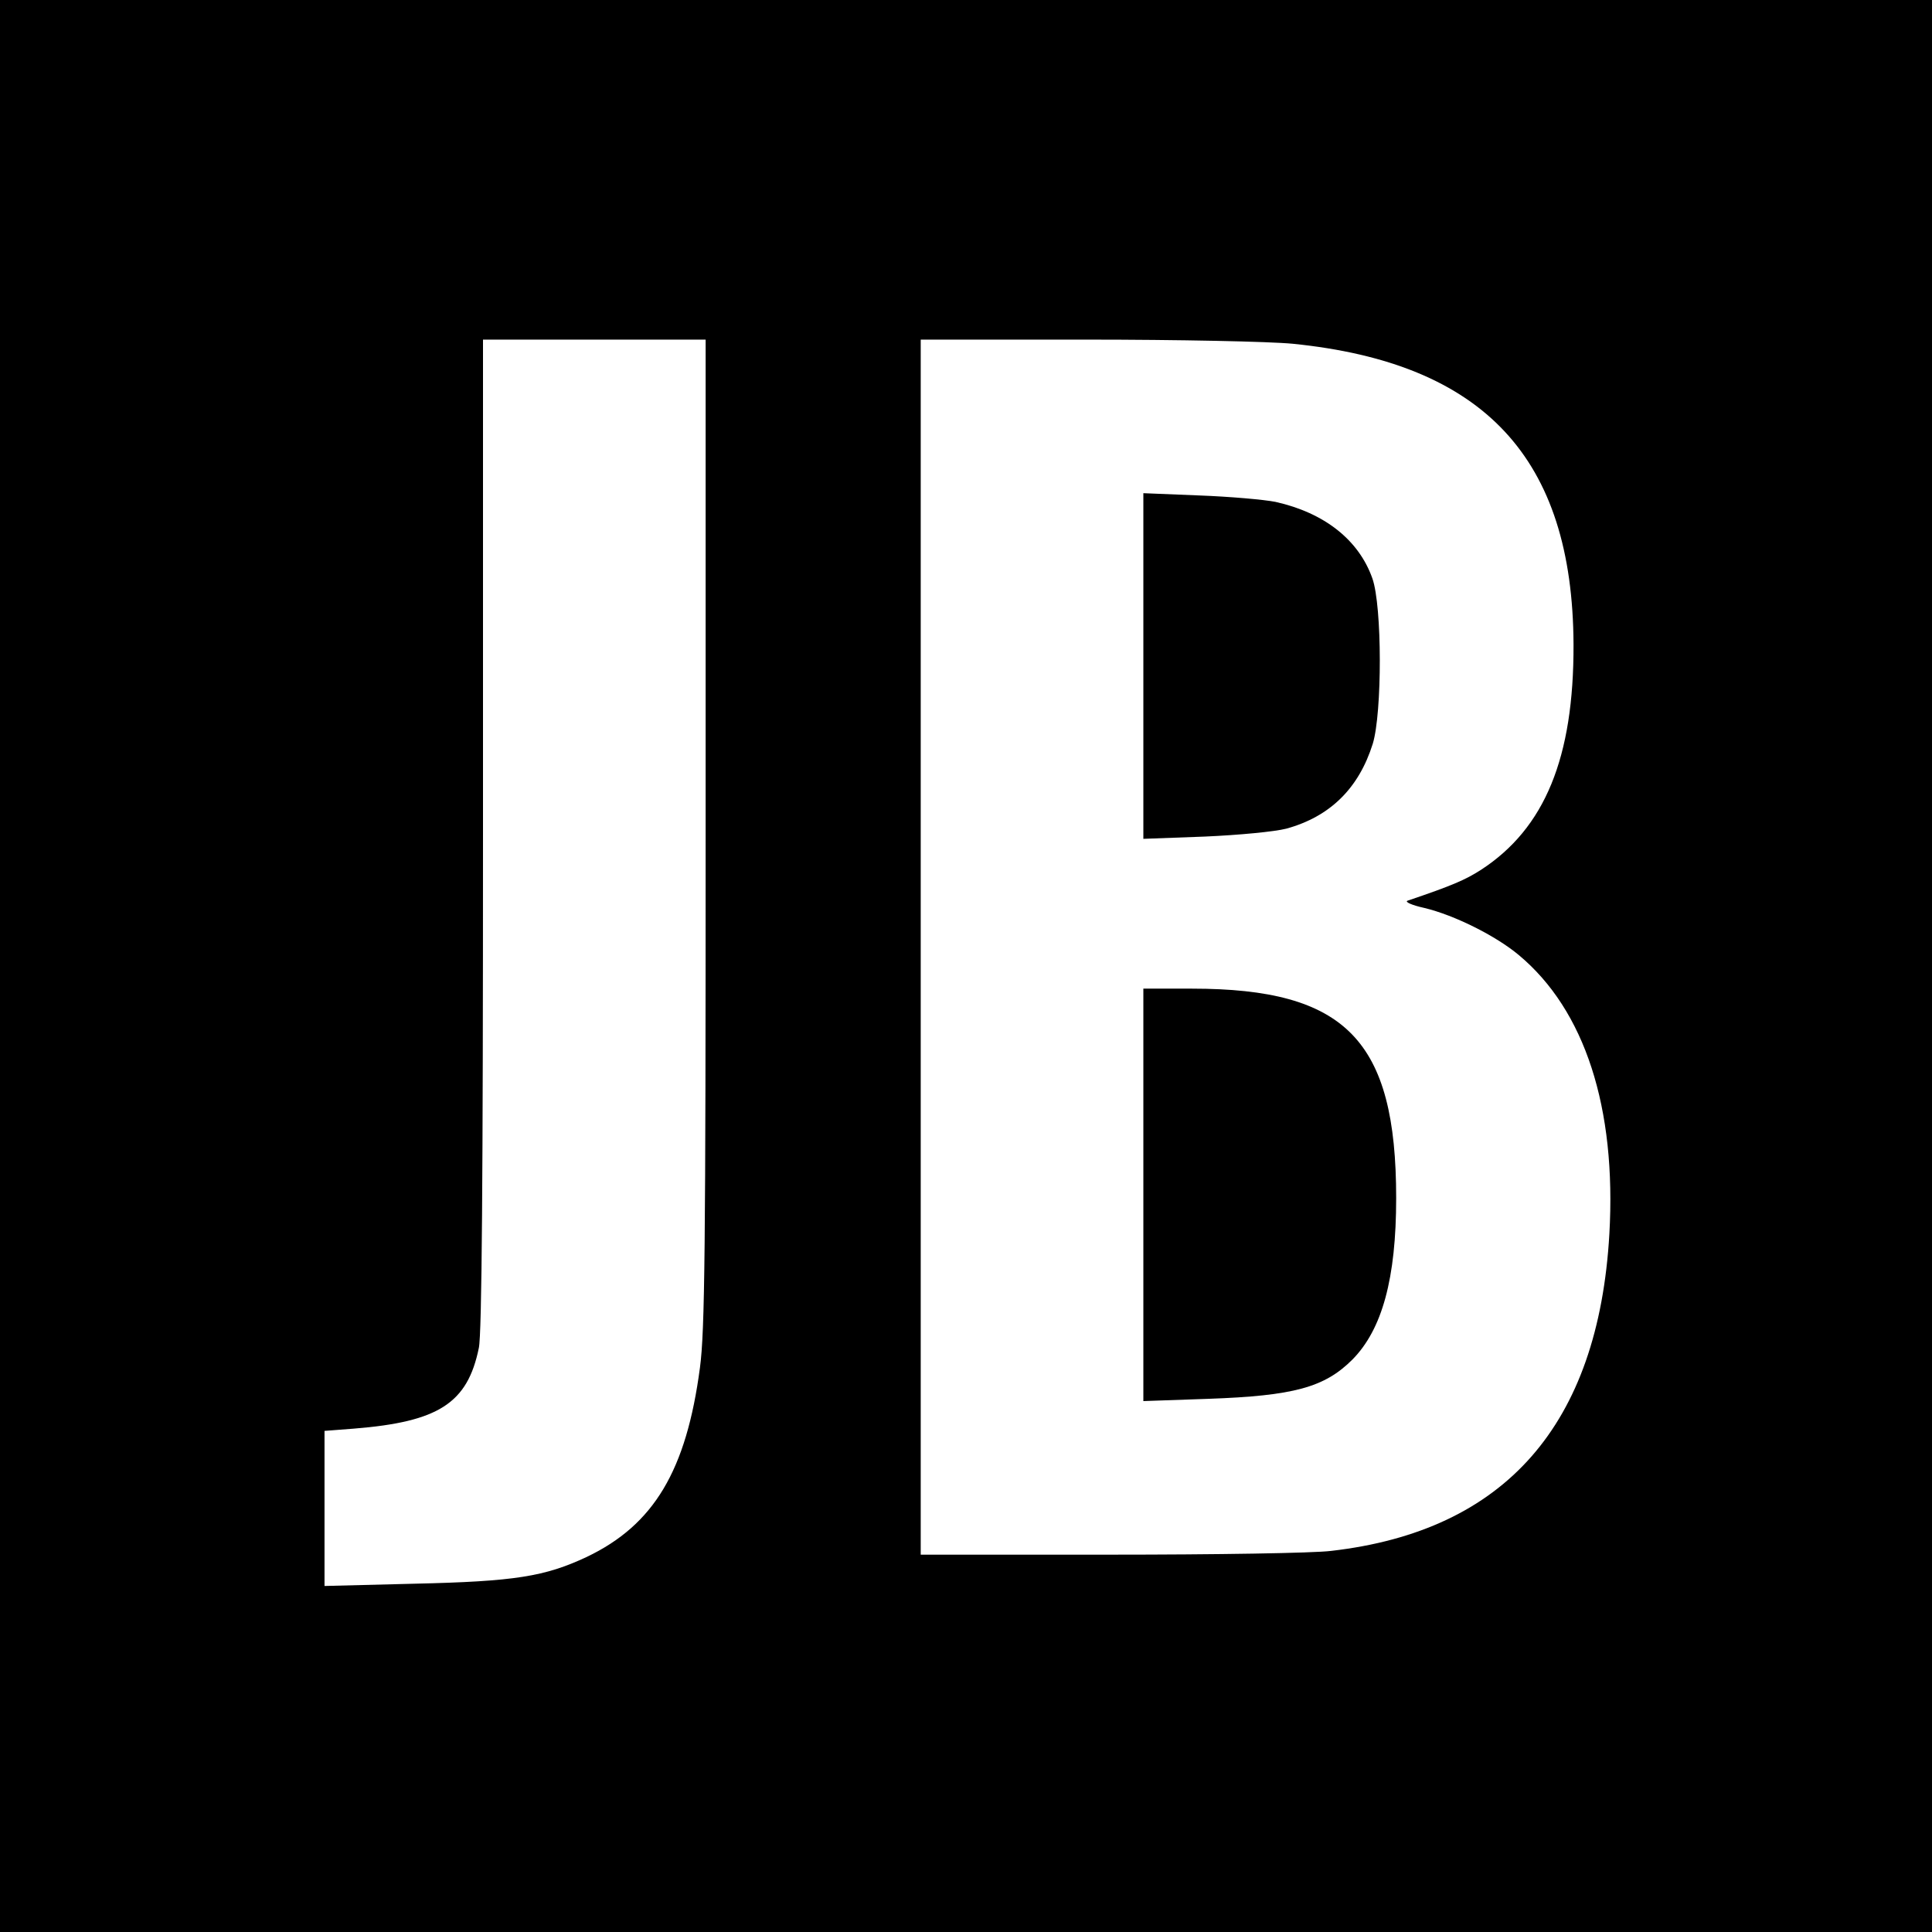 <?xml version="1.0" standalone="no"?>
<!DOCTYPE svg PUBLIC "-//W3C//DTD SVG 20010904//EN"
 "http://www.w3.org/TR/2001/REC-SVG-20010904/DTD/svg10.dtd">
<svg version="1.0" xmlns="http://www.w3.org/2000/svg"
 width="512pt" height="512pt" viewBox="0 0 512 512"
 preserveAspectRatio="xMidYMid meet">
<g transform="translate(0,512) scale(0.1,-0.1)"
fill="#000000" stroke="none">
<path d="M0 2560 l0 -2560 2560 0 2560 0 0 2560 0 2560 -2560 0 -2560 0 0
-2560z m1870 356 c0 -1107 -2 -1322 -15 -1420 -36 -273 -122 -417 -300 -502
-111 -52 -190 -65 -457 -71 l-238 -6 0 206 0 205 78 6 c224 18 301 67 331 214
8 37 11 449 11 1362 l0 1310 295 0 295 0 0 -1304z m1556 1293 c507 -51 742
-303 744 -797 1 -300 -76 -487 -245 -597 -42 -27 -77 -42 -195 -82 -8 -3 12
-12 44 -19 80 -19 190 -74 251 -125 175 -146 259 -404 240 -739 -29 -506 -276
-787 -737 -840 -46 -6 -309 -10 -585 -10 l-503 0 0 1610 0 1610 438 0 c245 0
487 -5 548 -11z"/>
<path d="M3030 3355 l0 -458 163 6 c91 4 185 13 216 21 116 32 192 107 229
225 25 82 25 364 -1 438 -36 102 -127 174 -257 203 -30 6 -121 14 -202 17
l-148 6 0 -458z"/>
<path d="M3030 1954 l0 -547 173 6 c225 8 307 30 381 104 79 80 116 215 116
428 0 418 -133 555 -541 555 l-129 0 0 -546z"/>
</g>
</svg>

